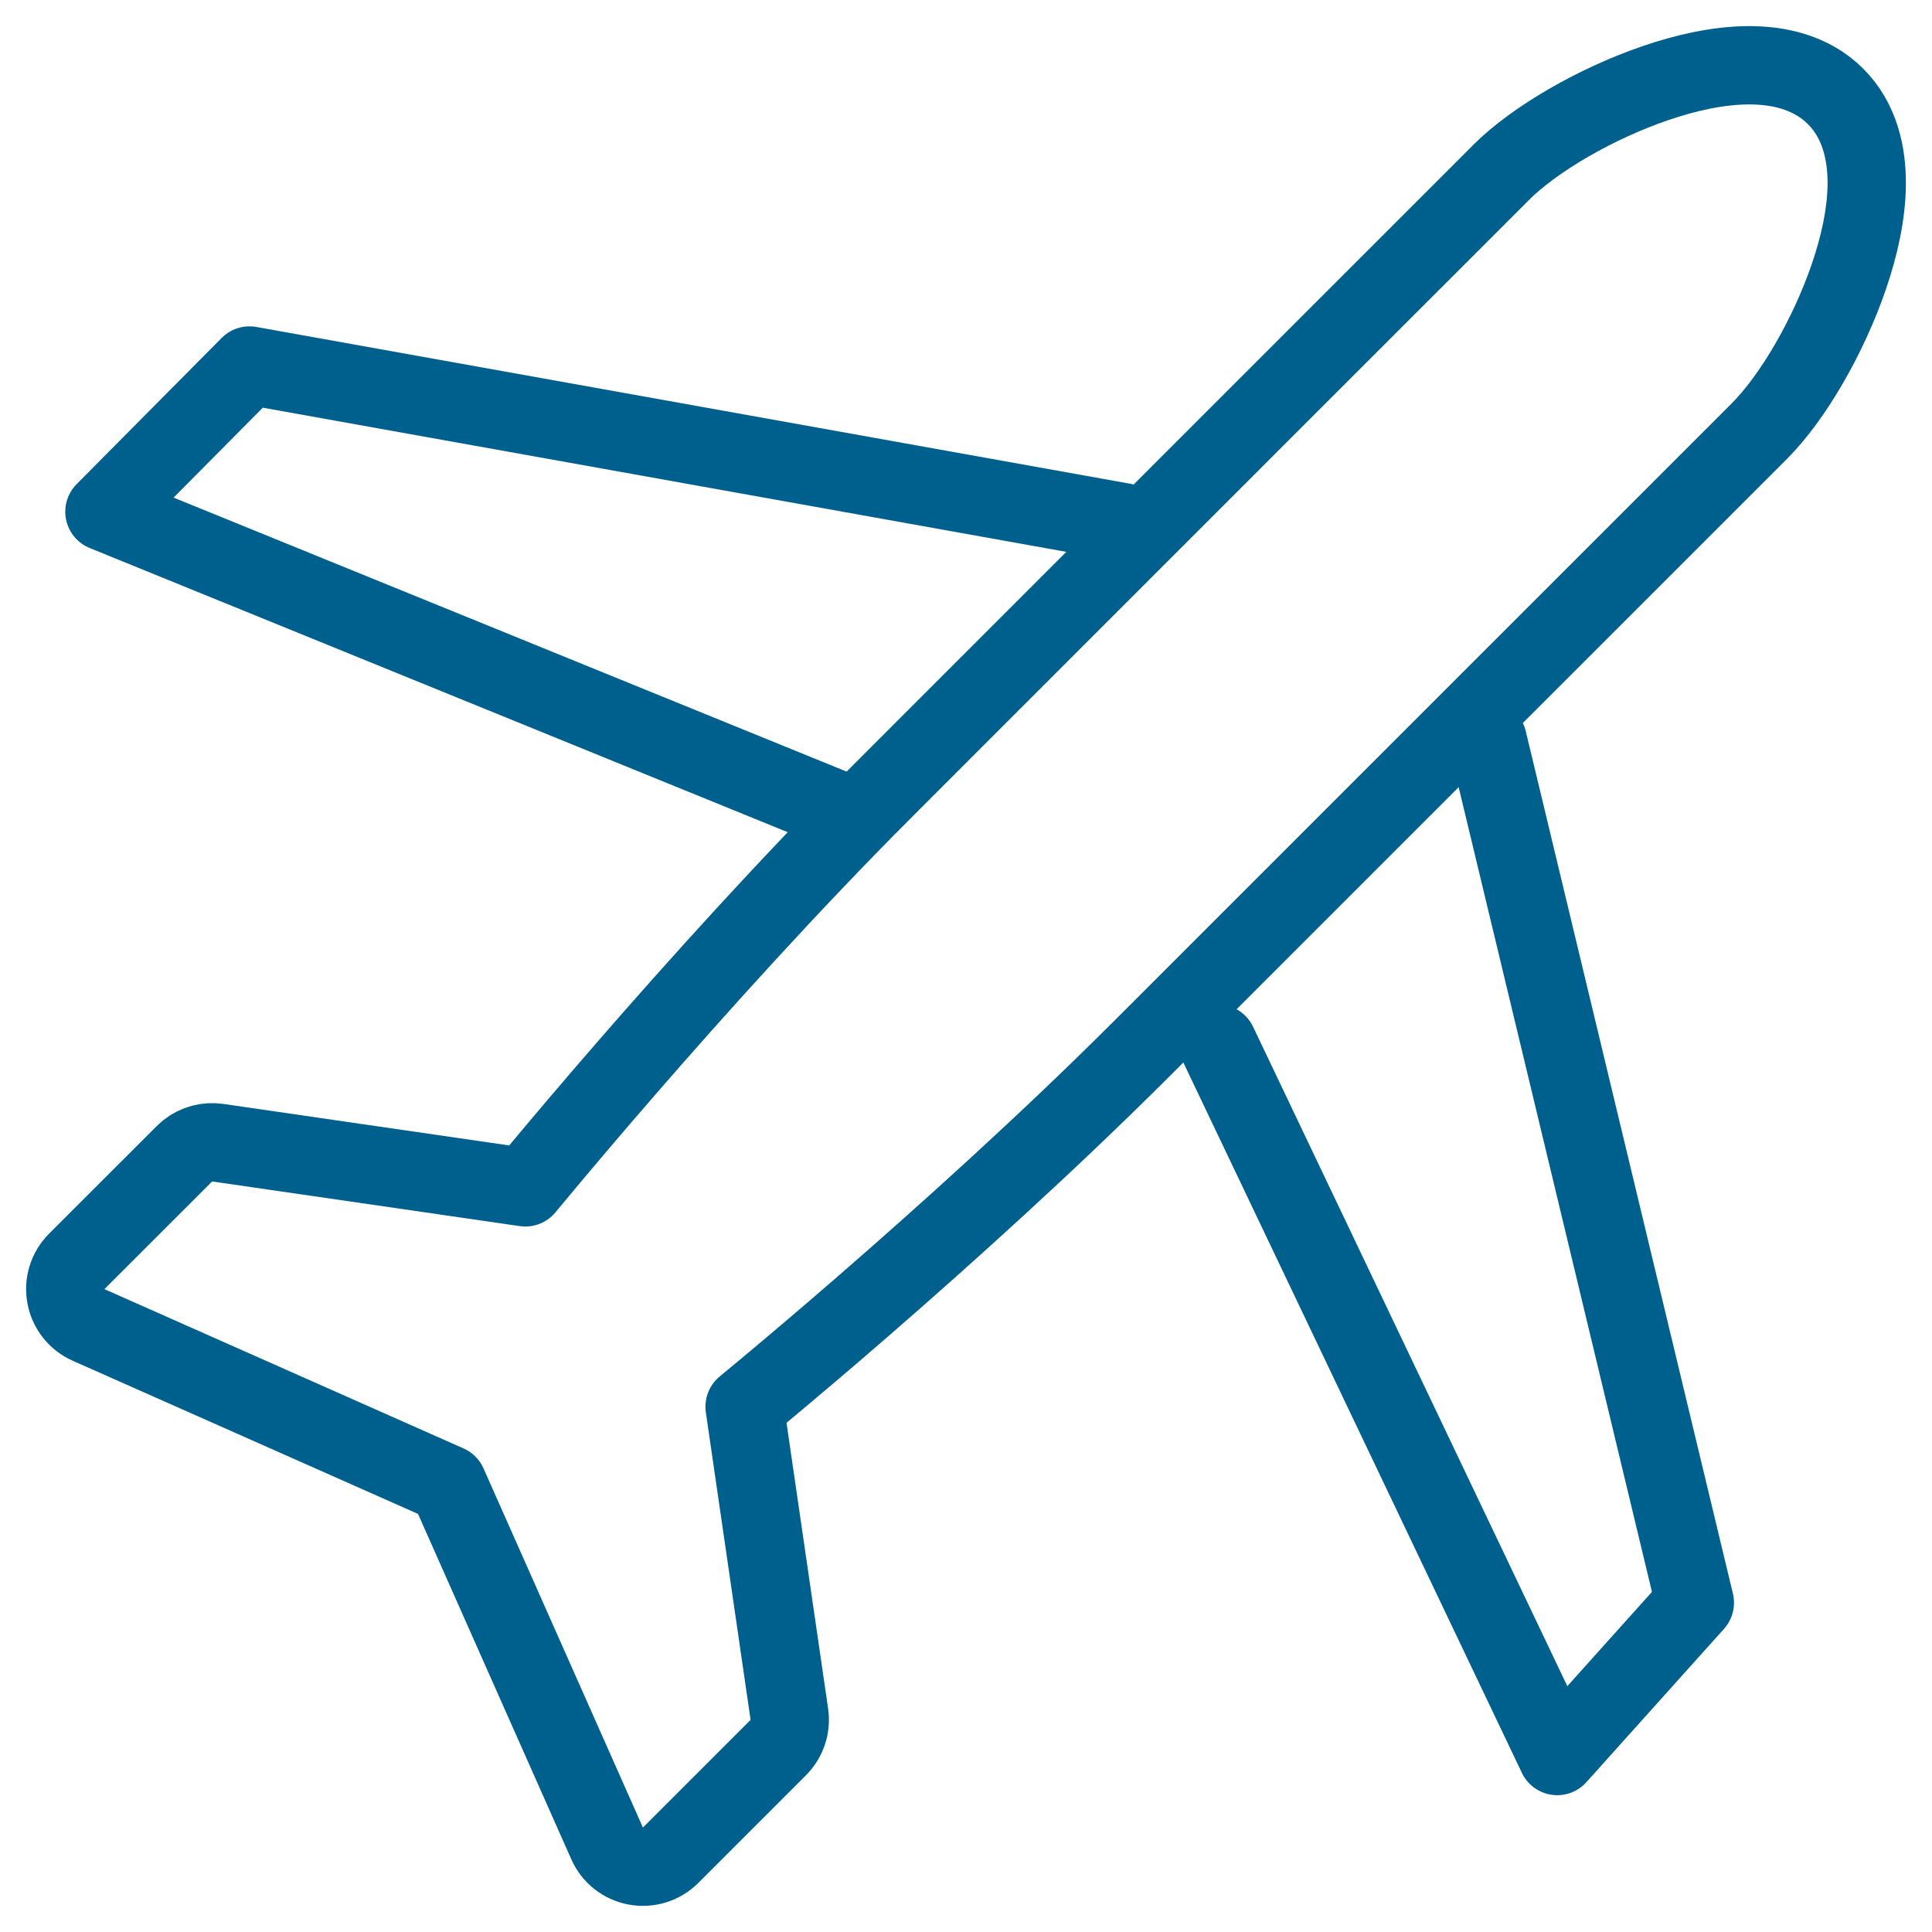 <svg xmlns="http://www.w3.org/2000/svg" width="37" height="37" viewBox="0 0 37 37" fill="none"><path d="M33.481 1.25C34.05 1.247 34.685 1.378 35.153 1.846L35.152 1.847L35.154 1.848H35.155C35.623 2.316 35.753 2.952 35.75 3.52C35.747 4.096 35.607 4.715 35.409 5.294C35.019 6.437 34.335 7.615 33.695 8.255V8.256L32.239 9.712C31.348 10.603 30.131 11.819 28.829 13.121C26.225 15.725 23.278 18.672 21.907 20.043C20.064 21.886 18.069 23.679 16.539 25.008C15.773 25.673 15.121 26.223 14.661 26.607C14.504 26.738 14.369 26.85 14.26 26.94L15.117 32.83C15.151 33.064 15.072 33.3 14.905 33.468L12.843 35.53C12.668 35.705 12.418 35.782 12.175 35.737C11.932 35.692 11.727 35.53 11.627 35.304L8.574 28.425L1.696 25.374C1.47 25.274 1.308 25.068 1.263 24.825C1.217 24.582 1.295 24.332 1.47 24.157L3.532 22.096L3.598 22.037C3.758 21.91 3.966 21.854 4.171 21.884L10.06 22.739C10.15 22.63 10.262 22.495 10.393 22.339C10.777 21.879 11.328 21.227 11.993 20.461C13.322 18.931 15.114 16.937 16.957 15.094C18.328 13.723 21.274 10.775 23.879 8.171C25.181 6.869 26.398 5.653 27.289 4.762L28.745 3.306V3.305C29.385 2.665 30.564 1.981 31.707 1.591C32.285 1.393 32.904 1.253 33.481 1.25Z" stroke="#00608D" stroke-width="1.5" stroke-linecap="round" stroke-linejoin="round"></path><path d="M21.5 10L4.778 7L2 9.8L16 15.5" stroke="#00608D" stroke-width="1.5" stroke-linecap="round" stroke-linejoin="round"></path><path d="M28.49 14.175L32.458 30.694L29.823 33.63L23.32 19.985" stroke="#00608D" stroke-width="1.5" stroke-linecap="round" stroke-linejoin="round"></path></svg>
